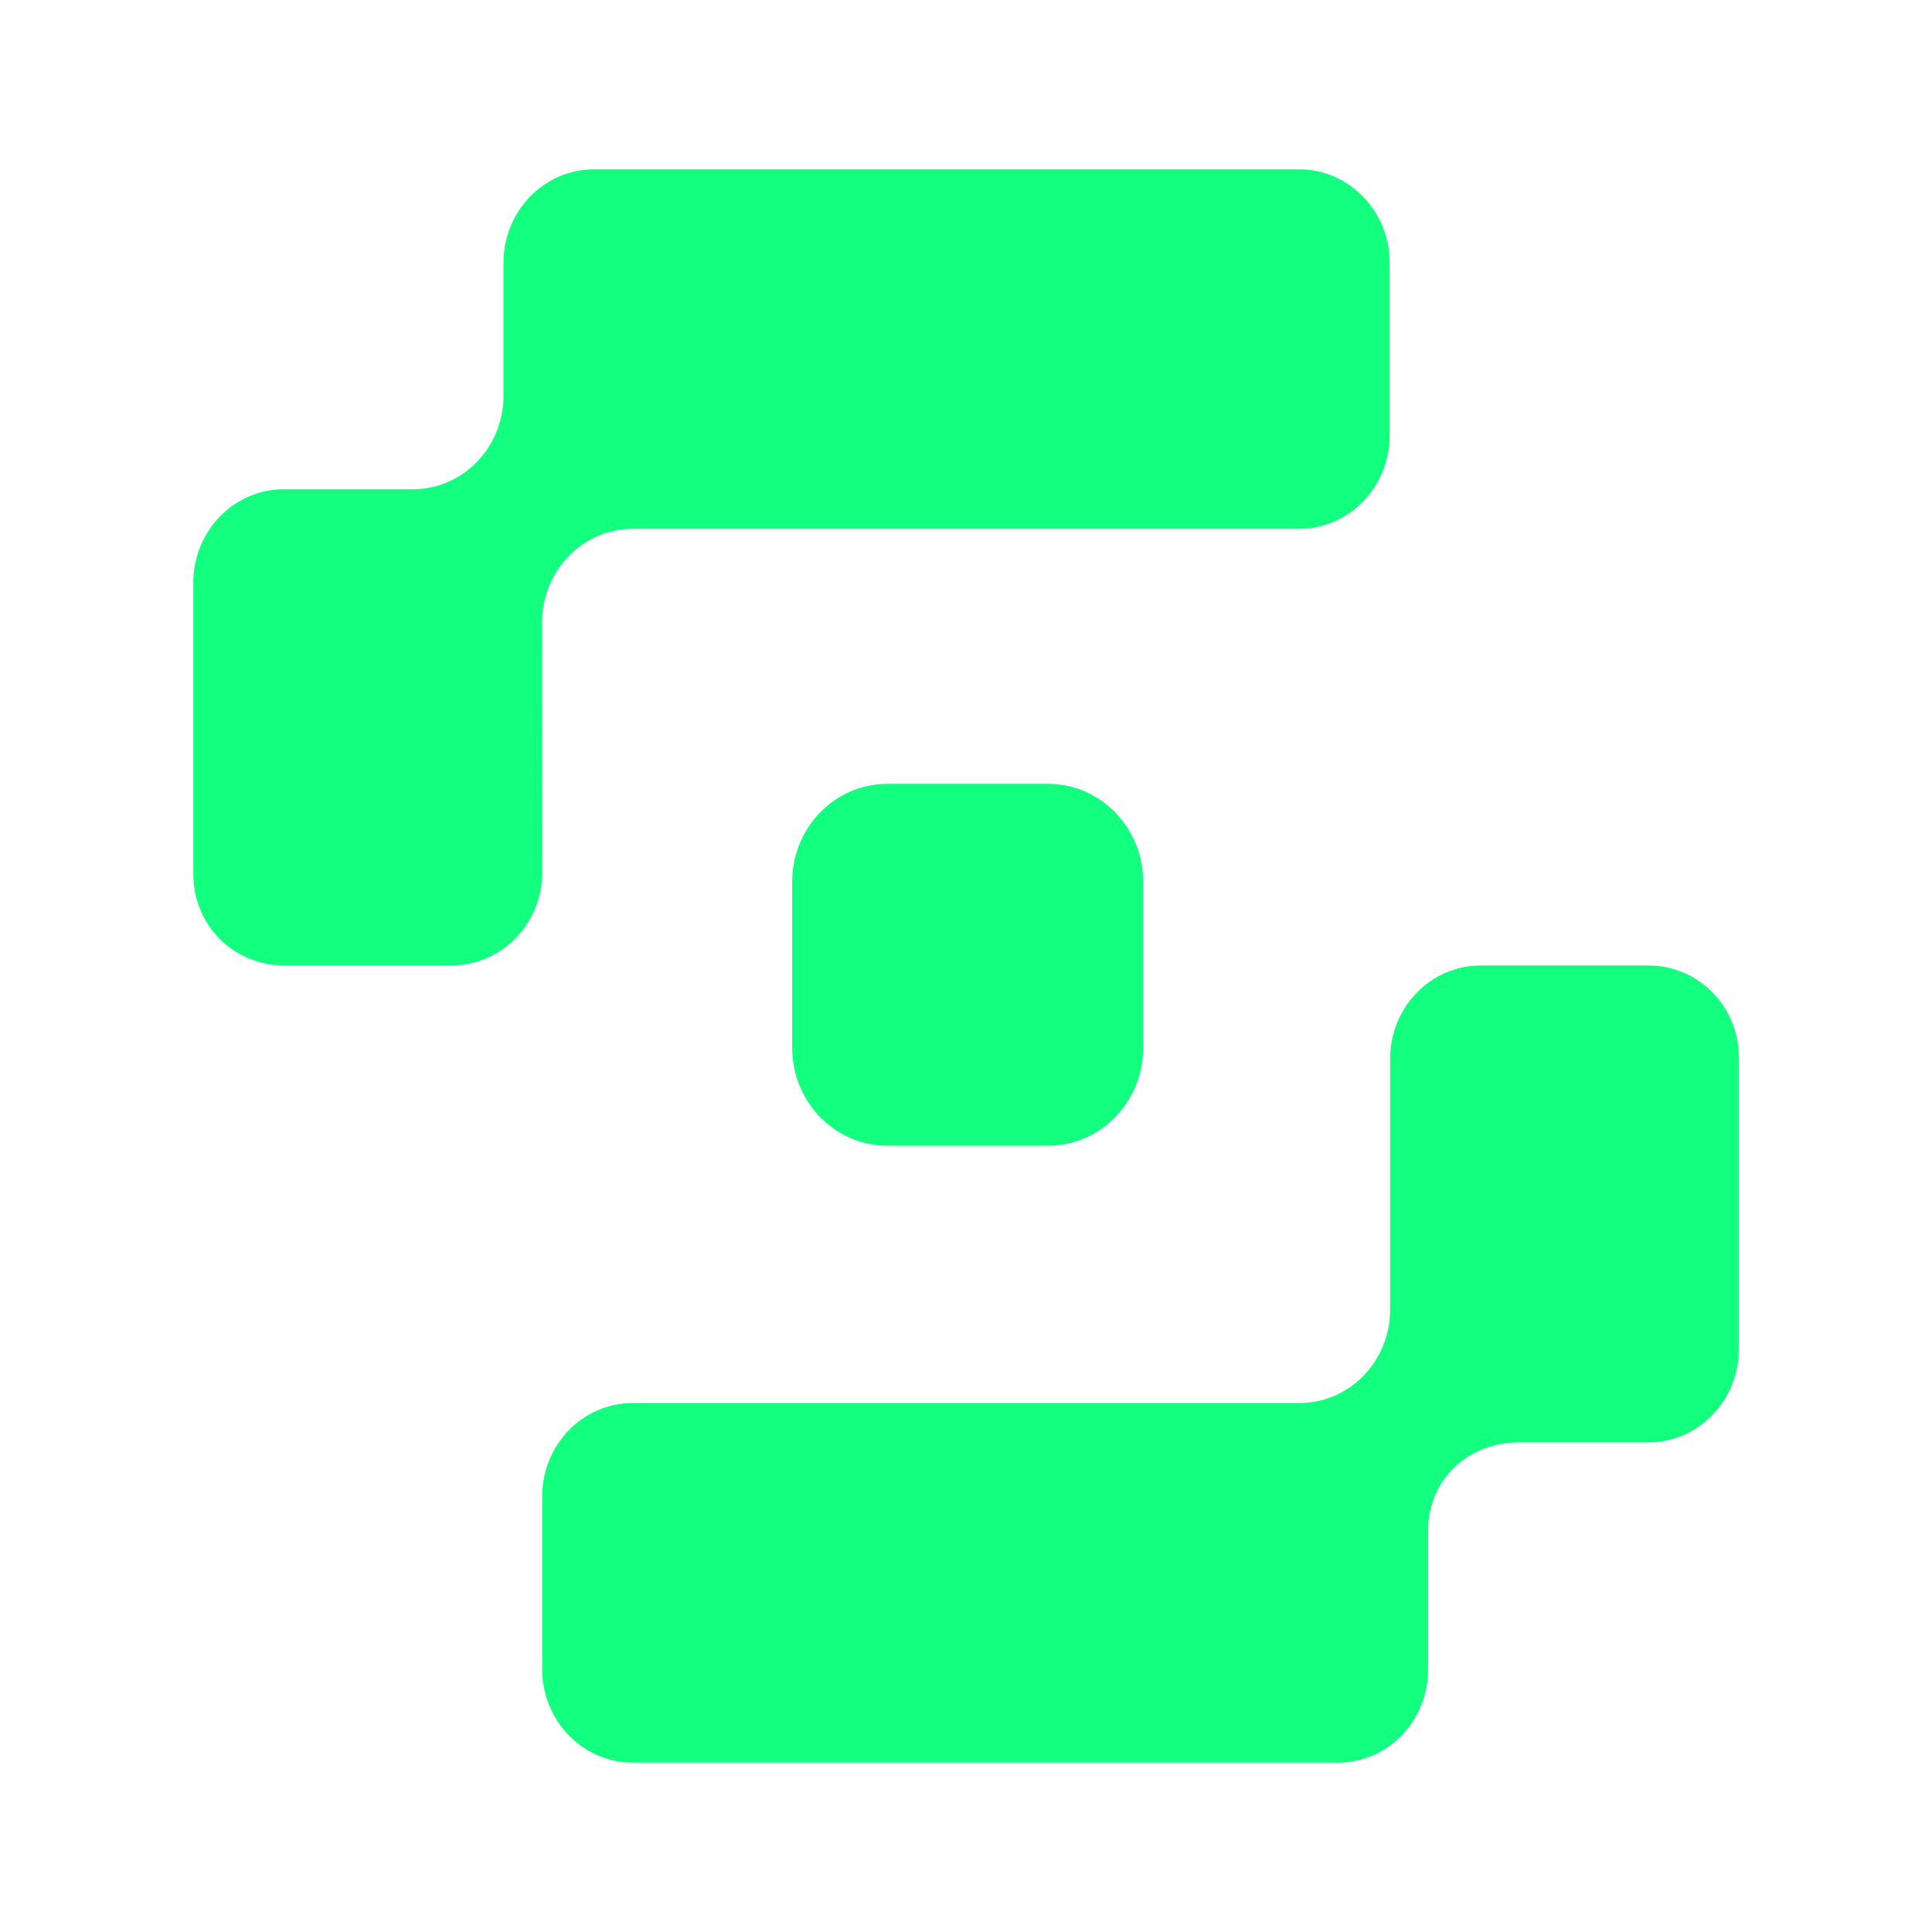 <svg viewBox="0 0 32 32" fill="none" xmlns="http://www.w3.org/2000/svg">
<path d="M27.301 15.991H24.525C23.696 15.991 23.025 16.683 23.025 17.538V21.691C23.025 22.546 22.353 23.238 21.524 23.238H10.481C9.652 23.238 8.98 23.931 8.98 24.785V27.647C8.98 28.501 9.652 29.194 10.481 29.194H22.163C22.992 29.194 23.654 28.501 23.654 27.647V25.351C23.654 24.496 24.326 23.89 25.155 23.89H27.301C28.13 23.89 28.802 23.198 28.802 22.343V17.52C28.802 16.666 28.13 15.991 27.301 15.991Z" fill="#13FF7F"/>
<path d="M8.979 10.306C8.979 9.452 9.651 8.759 10.48 8.759H21.516C22.345 8.759 23.017 8.067 23.017 7.212V4.351C23.017 3.496 22.345 2.804 21.516 2.804H9.84C9.011 2.804 8.339 3.496 8.339 4.351V6.556C8.339 7.41 7.668 8.103 6.839 8.103H4.703C3.874 8.103 3.202 8.795 3.202 9.65V14.478C3.202 15.333 3.876 15.99 4.705 15.99H7.481C8.31 15.99 8.982 15.298 8.982 14.443L8.979 10.306Z" fill="#13FF7F"/>
<path d="M14.694 12.983H17.361C18.23 12.983 18.935 13.71 18.935 14.605V17.354C18.935 18.25 18.229 18.976 17.361 18.976H14.694C13.826 18.976 13.121 18.249 13.121 17.354V14.605C13.121 13.71 13.826 12.983 14.694 12.983Z" fill="#13FF7F"/>
</svg>
